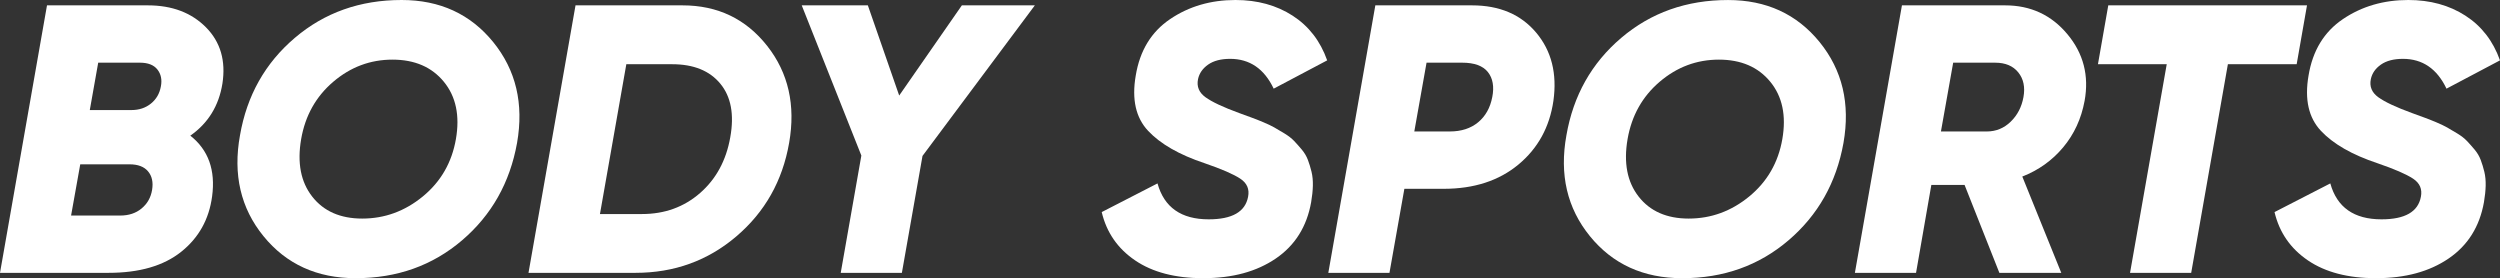 <?xml version="1.0" encoding="UTF-8"?><svg id="Layer_2" xmlns="http://www.w3.org/2000/svg" viewBox="0 0 1096.88 122.06"><rect x="0" y="0" width="1096.88" height="122.06" fill="#333333" stroke="none"/><defs><style>.cls-1{fill:#fff;}</style></defs><g id="Tipografia_BS"><g id="Original"><g id="Sports"><path class="cls-1" d="M527.98,122.06c-12.3,0-22.27-2.6-29.93-7.8-7.66-5.2-12.55-12.27-14.67-21.21l24.48-12.58c2.91,10.51,10.4,15.76,22.47,15.76,10.28,0,16.04-3.3,17.27-9.89,.67-3.35-.48-6.01-3.44-7.96-2.96-1.95-8.19-4.22-15.68-6.79-11.07-3.69-19.31-8.41-24.73-14.17-5.42-5.76-7.24-13.83-5.45-24.23,1.79-10.95,6.82-19.22,15.09-24.81,8.27-5.59,17.83-8.38,28.67-8.38,9.61,0,17.97,2.29,25.07,6.87,7.1,4.58,12.16,11.12,15.17,19.62l-23.47,12.41c-4.14-8.72-10.51-13.08-19.11-13.08-4.02,0-7.24,.84-9.64,2.51-2.4,1.68-3.88,3.8-4.44,6.37-.67,3.24,.42,5.9,3.27,7.96,2.85,2.07,7.8,4.39,14.84,6.96,2.12,.78,3.88,1.42,5.28,1.93,1.4,.5,3.1,1.17,5.11,2.01,2.01,.84,3.66,1.62,4.95,2.35,1.28,.73,2.79,1.62,4.53,2.68,1.73,1.06,3.13,2.15,4.19,3.27,1.06,1.12,2.18,2.38,3.35,3.77,1.17,1.4,2.07,2.91,2.68,4.53,.61,1.62,1.14,3.35,1.59,5.2,.45,1.84,.64,3.88,.59,6.12-.06,2.24-.31,4.64-.75,7.21-1.9,10.73-7.07,18.98-15.51,24.73-8.44,5.76-19.03,8.63-31.77,8.63Z"/><path class="cls-1" d="M645.85,2.35c12.07,0,21.46,4,28.17,11.99,6.71,7.99,9.22,17.97,7.54,29.93-1.68,11.51-6.79,20.82-15.34,27.92-8.55,7.1-19.48,10.65-32.78,10.65h-17.27l-6.54,36.89h-26.83L603.43,2.35h42.42Zm8.89,40.24c.89-4.58,.25-8.24-1.93-10.98-2.18-2.74-5.95-4.11-11.32-4.11h-15.59l-5.37,30.18h15.59c5.03,0,9.16-1.34,12.41-4.02,3.24-2.68,5.31-6.37,6.2-11.07Z"/><path class="cls-1" d="M738.07,122.06c-16.99,0-30.49-6.15-40.49-18.44-10-12.29-13.44-27.05-10.31-44.26,3.02-17.44,11.04-31.69,24.06-42.75,13.02-11.07,28.64-16.6,46.86-16.6,16.77,0,30.15,6.15,40.16,18.44,10,12.3,13.5,27.05,10.48,44.26-3.13,17.44-11.18,31.69-24.14,42.75-12.97,11.07-28.5,16.6-46.61,16.6Zm2.85-26.16c9.83,0,18.7-3.24,26.58-9.72,7.88-6.48,12.71-14.87,14.5-25.15,1.79-10.28,.03-18.67-5.28-25.15-5.31-6.48-12.83-9.72-22.55-9.72s-18.39,3.24-25.99,9.72c-7.6,6.48-12.3,14.87-14.08,25.15-1.79,10.4-.17,18.81,4.86,25.23,5.03,6.43,12.35,9.64,21.96,9.64Z"/><path class="cls-1" d="M914.62,44.26c-1.45,7.83-4.58,14.62-9.39,20.37-4.81,5.76-10.79,10.03-17.94,12.83l17.1,42.25h-27.16l-15.26-38.56h-14.59l-6.71,38.56h-26.83L834.48,2.35h45.27c11.18,0,20.29,4.22,27.33,12.66,7.04,8.44,9.56,18.19,7.54,29.26Zm-32.44,9.14c2.96-2.85,4.83-6.46,5.62-10.81,.78-4.36,.03-7.96-2.26-10.81-2.29-2.85-5.67-4.28-10.14-4.28h-18.44l-5.37,30.18h20.12c4.02,0,7.52-1.42,10.48-4.28Z"/><path class="cls-1" d="M1012.2,2.35l-4.53,25.82h-30.18l-16.1,91.55h-26.83l16.1-91.55h-30.18l4.53-25.82h87.19Z"/><path class="cls-1" d="M1042.55,122.06c-12.3,0-22.27-2.6-29.93-7.8-7.66-5.2-12.55-12.27-14.67-21.21l24.48-12.58c2.91,10.51,10.4,15.76,22.47,15.76,10.28,0,16.04-3.3,17.27-9.89,.67-3.35-.48-6.01-3.44-7.96-2.96-1.95-8.19-4.22-15.68-6.79-11.07-3.69-19.31-8.41-24.73-14.17-5.42-5.76-7.24-13.83-5.45-24.23,1.79-10.95,6.82-19.22,15.09-24.81,8.27-5.59,17.83-8.38,28.67-8.38,9.61,0,17.97,2.29,25.07,6.87,7.1,4.58,12.16,11.12,15.17,19.62l-23.47,12.41c-4.14-8.72-10.51-13.08-19.11-13.08-4.02,0-7.24,.84-9.64,2.51-2.41,1.68-3.89,3.8-4.44,6.37-.67,3.24,.42,5.9,3.27,7.96,2.85,2.07,7.8,4.39,14.84,6.96,2.12,.78,3.88,1.42,5.28,1.93,1.4,.5,3.1,1.17,5.11,2.01,2.01,.84,3.66,1.62,4.95,2.35,1.28,.73,2.79,1.62,4.53,2.68,1.73,1.06,3.13,2.15,4.19,3.27,1.06,1.12,2.18,2.38,3.35,3.77,1.17,1.4,2.07,2.91,2.68,4.53,.61,1.62,1.14,3.35,1.59,5.2,.45,1.84,.64,3.88,.59,6.12-.06,2.24-.31,4.64-.75,7.21-1.9,10.73-7.07,18.98-15.51,24.73-8.44,5.76-19.03,8.63-31.77,8.63Z"/></g><g id="Body"><path class="cls-1" d="M97.58,36.72c-1.57,9.72-6.26,17.33-14.08,22.8,7.94,6.26,11.12,15.15,9.56,26.66-1.34,10.06-5.87,18.17-13.58,24.31-7.71,6.15-18.33,9.22-31.86,9.22H0L20.62,2.35h44.26c10.62,0,19.11,3.21,25.49,9.64,6.37,6.43,8.77,14.67,7.21,24.73Zm-35.46,54.74c2.52-2.07,4.05-4.78,4.61-8.13,.56-3.35-.03-6.06-1.76-8.13-1.73-2.07-4.44-3.1-8.13-3.1h-21.63l-4.02,22.47h21.63c3.69,0,6.79-1.03,9.31-3.1Zm-.75-63.96h-18.28l-3.69,20.79h18.28c3.35,0,6.2-.95,8.55-2.85,2.35-1.9,3.8-4.41,4.36-7.54,.56-2.91,.06-5.37-1.51-7.38-1.57-2.01-4.14-3.02-7.71-3.02Z"/><path class="cls-1" d="M156.1,122.06c-16.99,0-30.49-6.15-40.49-18.44-10.01-12.29-13.44-27.05-10.31-44.26,3.02-17.44,11.04-31.69,24.06-42.75C142.38,5.53,158,0,176.22,0c16.77,0,30.15,6.15,40.16,18.44,10,12.3,13.5,27.05,10.48,44.26-3.13,17.44-11.18,31.69-24.14,42.75-12.97,11.07-28.5,16.6-46.61,16.6Zm2.85-26.16c9.83,0,18.69-3.24,26.58-9.72,7.88-6.48,12.71-14.87,14.5-25.15,1.79-10.28,.03-18.67-5.28-25.15-5.31-6.48-12.83-9.72-22.55-9.72s-18.39,3.24-25.99,9.72c-7.6,6.48-12.3,14.87-14.08,25.15-1.79,10.4-.17,18.81,4.86,25.23,5.03,6.43,12.35,9.64,21.96,9.64Z"/><path class="cls-1" d="M299.45,2.35c15.43,0,27.8,5.93,37.14,17.77,9.33,11.85,12.55,26.05,9.64,42.59-2.91,16.66-10.62,30.32-23.14,40.99-12.52,10.68-27.27,16.01-44.26,16.01h-46.95L252.51,2.35h46.95Zm20.96,57.85c1.79-9.95,.34-17.77-4.36-23.47-4.69-5.7-11.74-8.55-21.13-8.55h-20.12l-11.57,65.73h18.44c9.95,0,18.44-3.07,25.49-9.22,7.04-6.15,11.46-14.31,13.25-24.48Z"/><path class="cls-1" d="M454.04,2.35l-49.29,66.06-9.05,51.31h-26.83l9.05-51.47L351.76,2.35h29.01l13.75,39.57L422.02,2.35h32.02Z"/></g></g></g></svg>